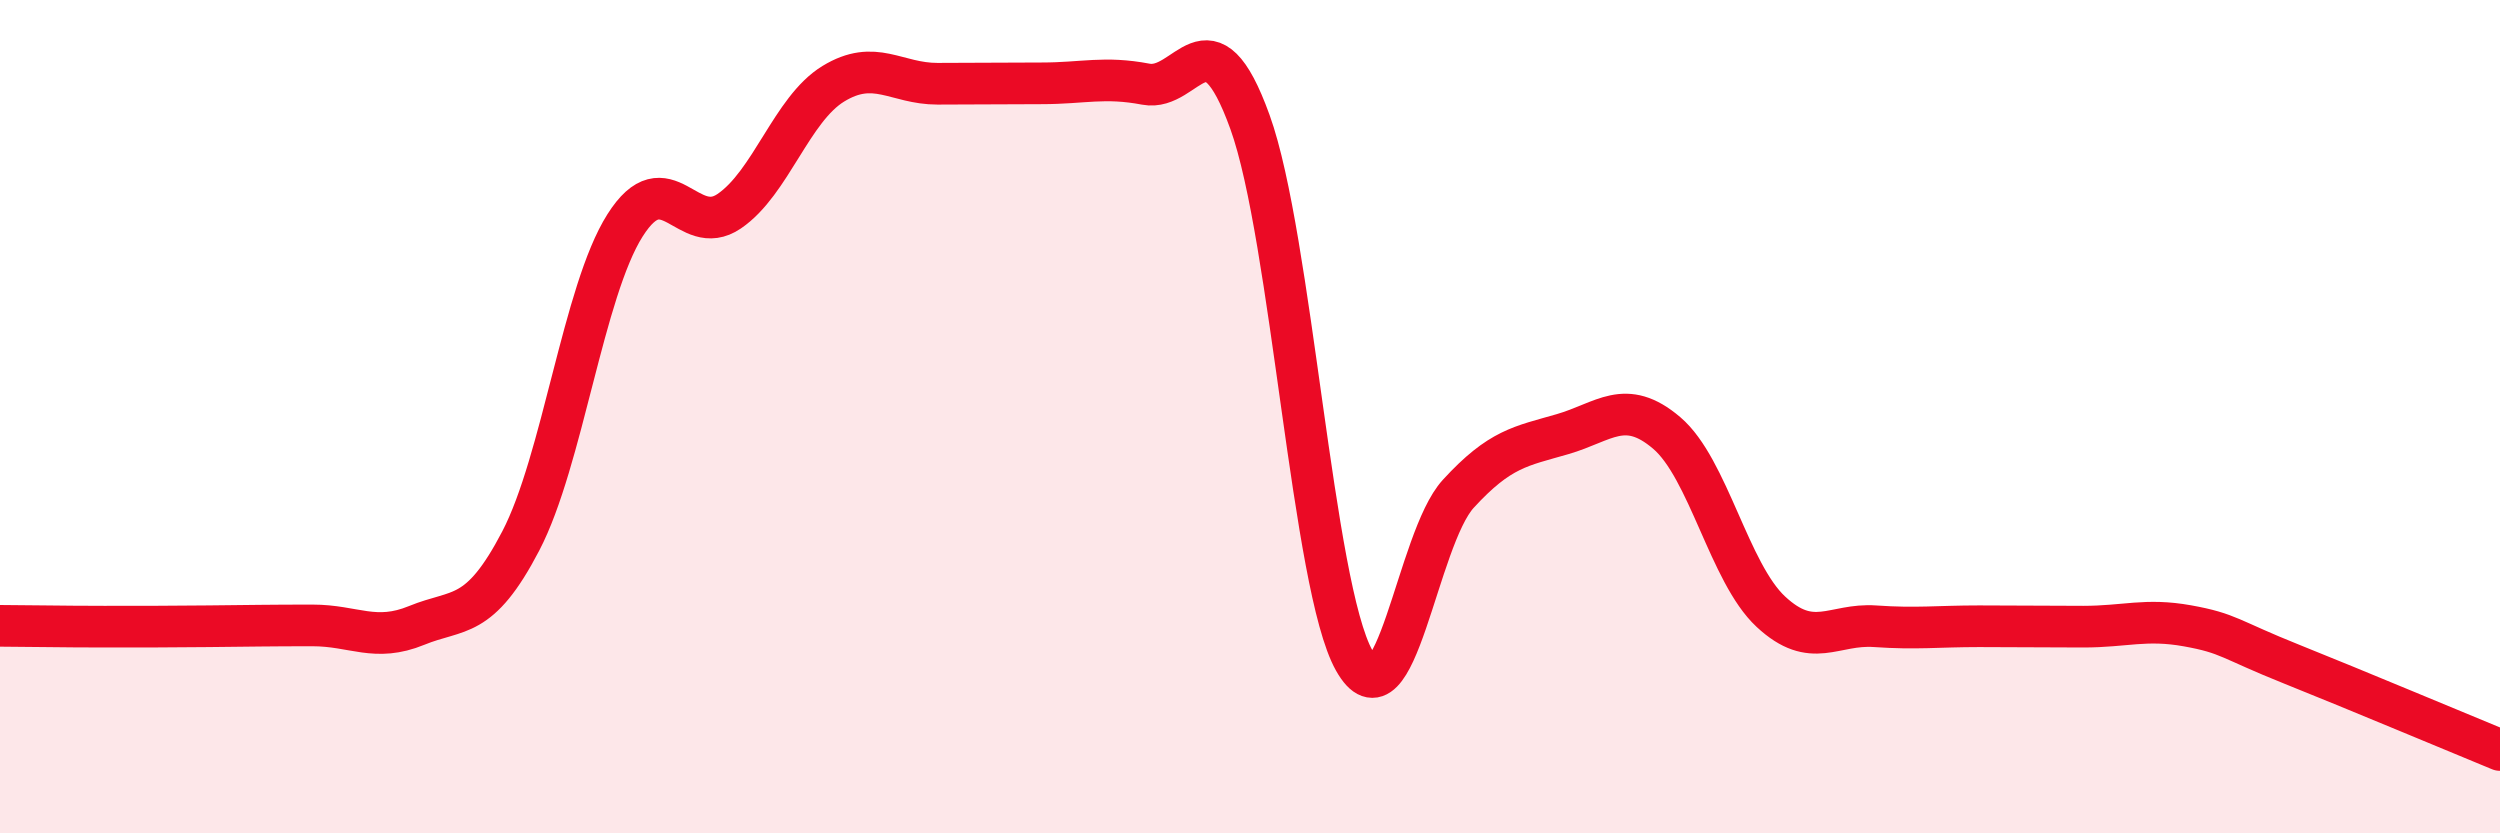 
    <svg width="60" height="20" viewBox="0 0 60 20" xmlns="http://www.w3.org/2000/svg">
      <path
        d="M 0,15.02 C 0.5,15.02 1.5,15.04 2.5,15.04 C 3.5,15.04 4,15.04 5,15.03 C 6,15.02 6.5,15.01 7.5,15.01 C 8.5,15.01 9,15.42 10,15.01 C 11,14.6 11.5,14.9 12.5,12.98 C 13.5,11.06 14,6.99 15,5.41 C 16,3.83 16.5,5.75 17.5,5.07 C 18.5,4.39 19,2.62 20,2.01 C 21,1.4 21.5,2.01 22.5,2.01 C 23.5,2.01 24,2 25,2 C 26,2 26.5,1.83 27.5,2.02 C 28.5,2.21 29,0.16 30,2.93 C 31,5.7 31.5,14.07 32.5,15.85 C 33.5,17.63 34,12.94 35,11.85 C 36,10.76 36.5,10.71 37.5,10.42 C 38.5,10.13 39,9.54 40,10.39 C 41,11.24 41.5,13.75 42.5,14.68 C 43.5,15.61 44,14.96 45,15.03 C 46,15.1 46.5,15.03 47.5,15.03 C 48.5,15.03 49,15.04 50,15.04 C 51,15.04 51.5,14.84 52.5,15.02 C 53.5,15.2 53.5,15.34 55,15.94 C 56.5,16.54 59,17.59 60,18L60 20L0 20Z"
        fill="#EB0A25"
        opacity="0.1"
        stroke-linecap="round"
        stroke-linejoin="round"
      />
      <path
        d="M 0,15.02 C 0.5,15.02 1.5,15.04 2.5,15.04 C 3.5,15.04 4,15.04 5,15.03 C 6,15.02 6.5,15.01 7.5,15.01 C 8.5,15.01 9,15.42 10,15.01 C 11,14.6 11.5,14.9 12.5,12.98 C 13.5,11.06 14,6.99 15,5.41 C 16,3.83 16.5,5.75 17.5,5.07 C 18.5,4.39 19,2.62 20,2.01 C 21,1.4 21.5,2.01 22.5,2.01 C 23.5,2.01 24,2 25,2 C 26,2 26.5,1.83 27.5,2.02 C 28.5,2.21 29,0.16 30,2.93 C 31,5.7 31.5,14.07 32.5,15.85 C 33.5,17.63 34,12.94 35,11.85 C 36,10.76 36.5,10.71 37.5,10.42 C 38.5,10.13 39,9.54 40,10.39 C 41,11.24 41.5,13.75 42.5,14.68 C 43.5,15.61 44,14.96 45,15.03 C 46,15.1 46.5,15.03 47.5,15.03 C 48.5,15.03 49,15.04 50,15.04 C 51,15.04 51.5,14.84 52.5,15.02 C 53.5,15.2 53.5,15.34 55,15.94 C 56.5,16.54 59,17.59 60,18"
        stroke="#EB0A25"
        stroke-width="1"
        fill="none"
        stroke-linecap="round"
        stroke-linejoin="round"
      />
    </svg>
  